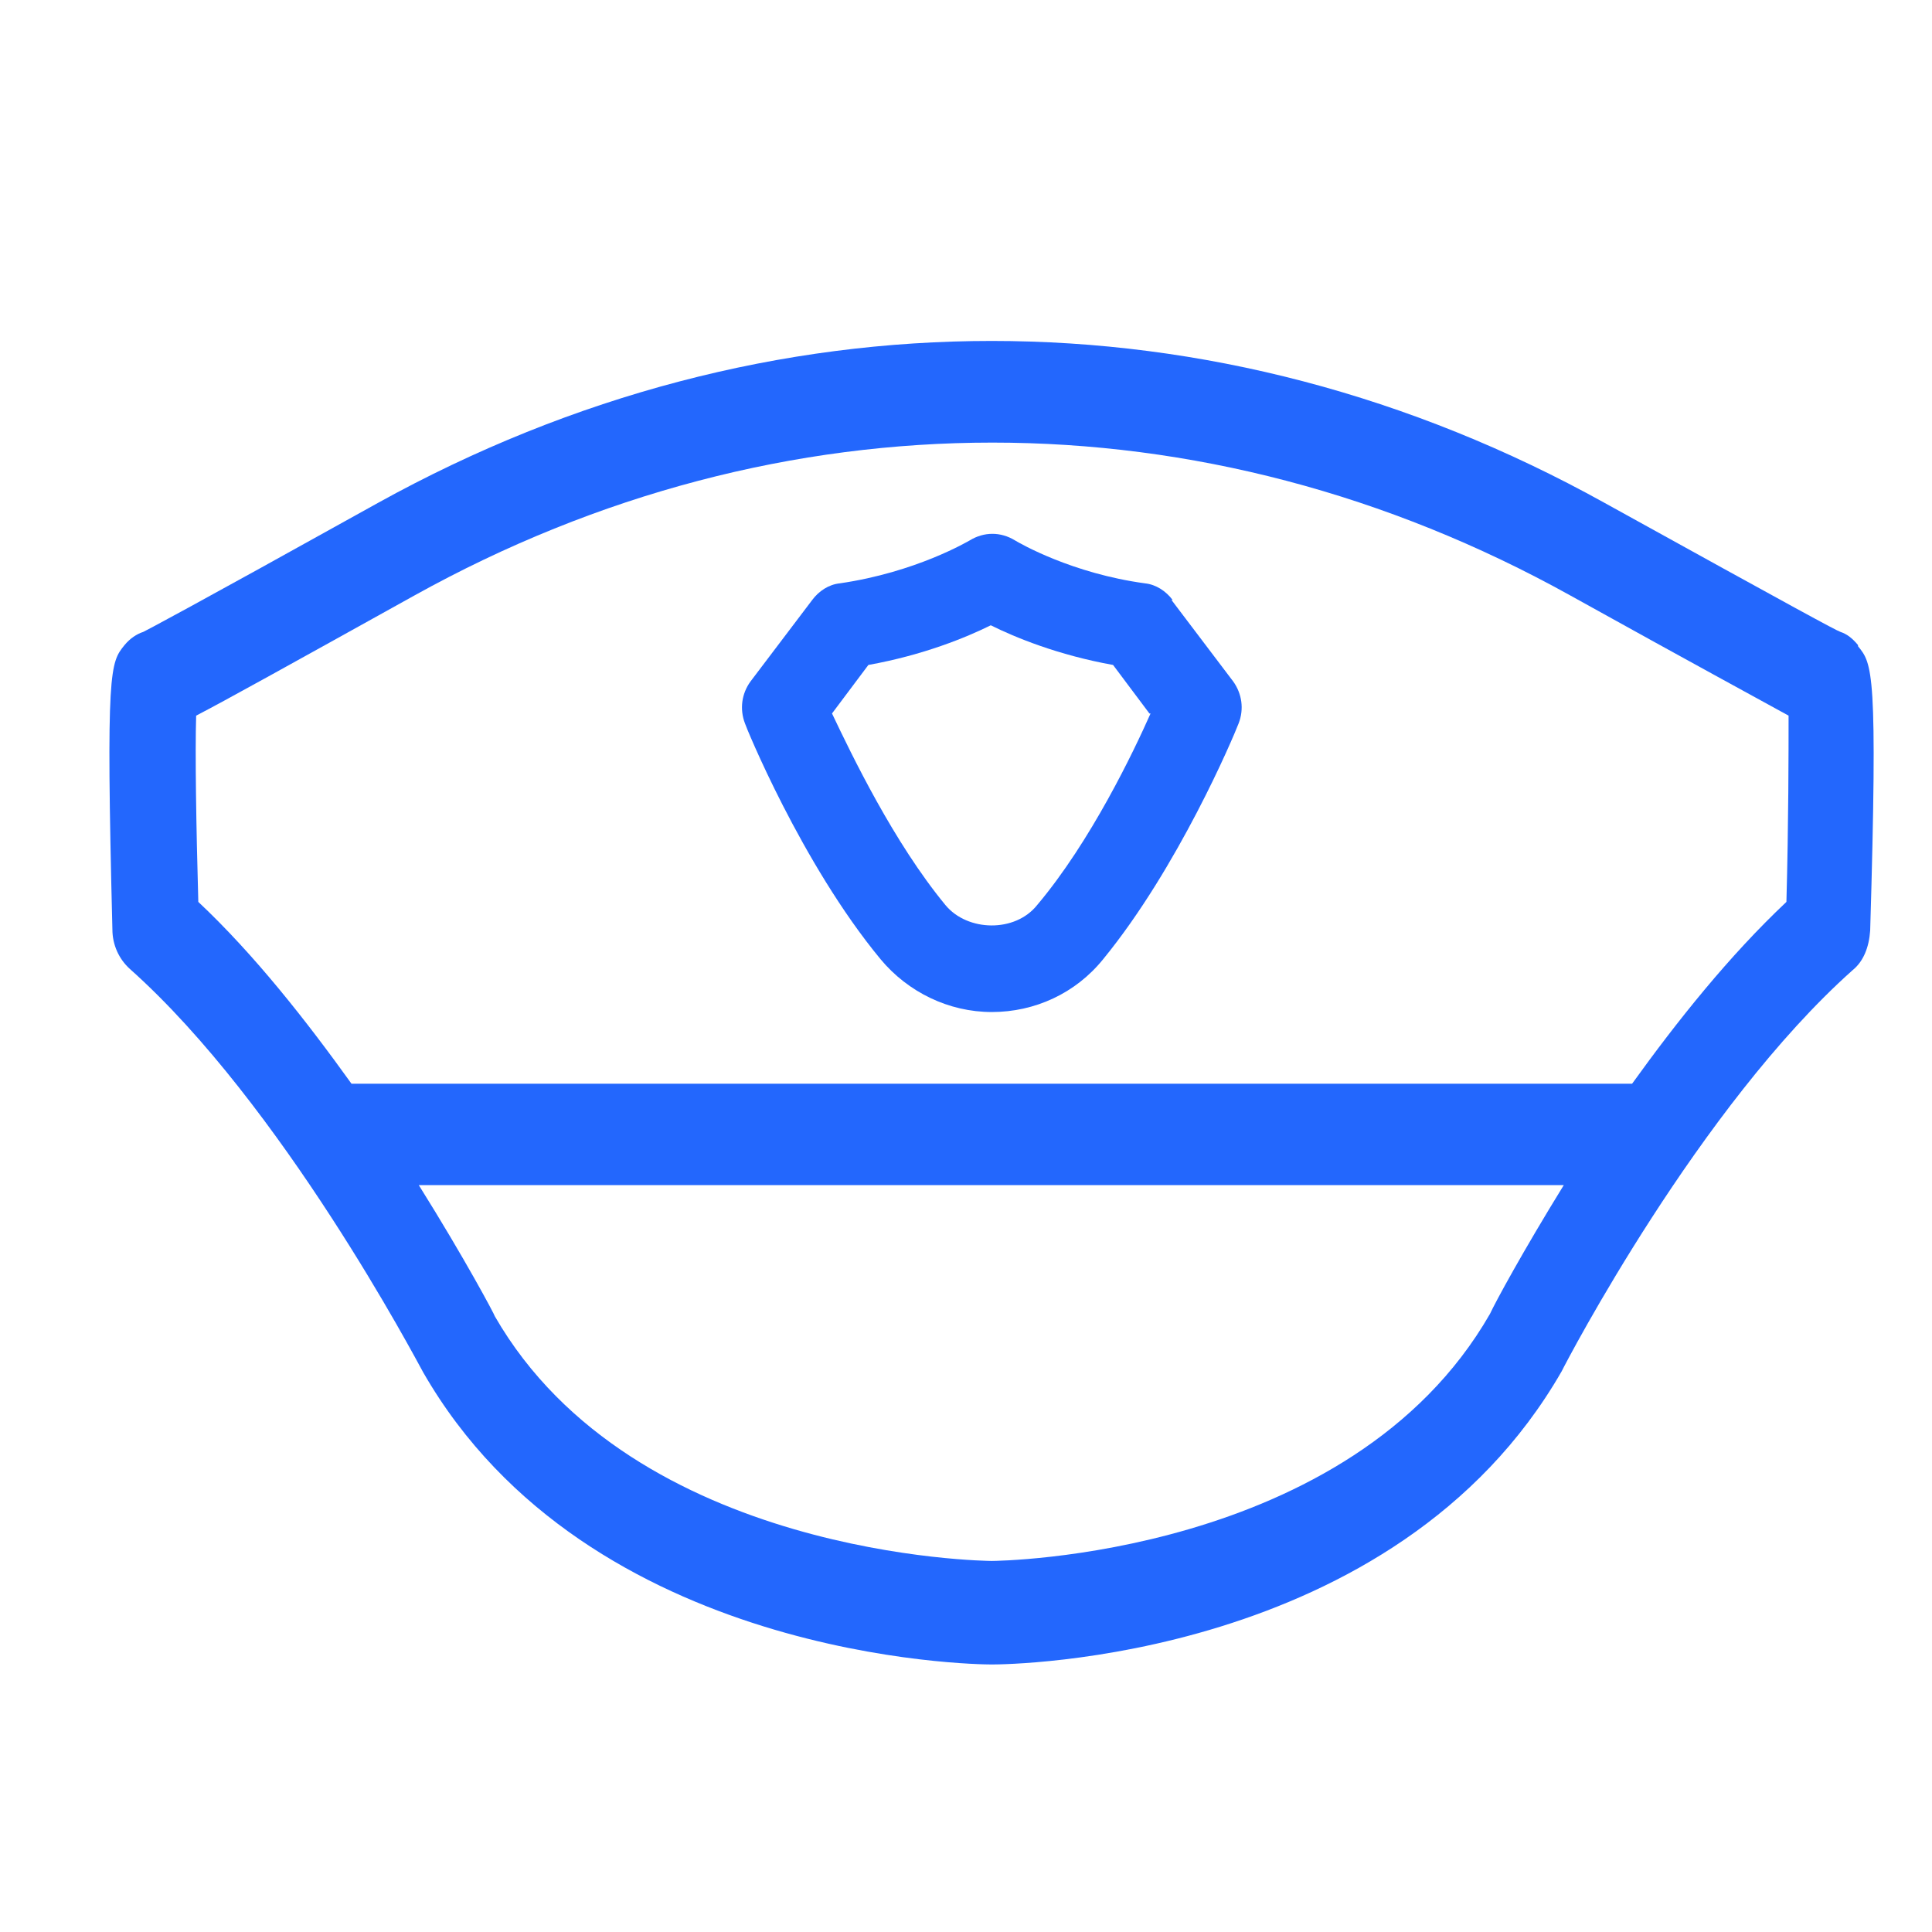 <svg width="17" height="17" viewBox="0 0 17 17" fill="none" xmlns="http://www.w3.org/2000/svg">
<path d="M16.349 5.676C16.301 5.618 16.252 5.579 16.194 5.56C16.145 5.541 15.855 5.385 14.119 4.425C10.696 2.525 6.759 2.525 3.326 4.425C1.6 5.385 1.299 5.541 1.261 5.56C1.202 5.579 1.144 5.618 1.096 5.676C0.97 5.832 0.931 5.88 0.989 8.178C0.989 8.314 1.047 8.44 1.144 8.527C2.482 9.72 3.665 11.97 3.724 12.076C5.178 14.607 8.582 14.646 8.727 14.646C8.873 14.646 12.276 14.617 13.741 12.067C13.789 11.97 14.953 9.739 16.301 8.537C16.398 8.459 16.446 8.333 16.456 8.188C16.524 5.899 16.475 5.841 16.349 5.686V5.676ZM13.76 10.428C13.401 11.01 13.159 11.456 13.11 11.562C11.879 13.706 8.766 13.735 8.727 13.735C8.688 13.735 5.576 13.706 4.354 11.582C4.354 11.572 4.092 11.078 3.685 10.428H13.75H13.76ZM14.351 9.536H3.093C2.696 8.983 2.24 8.401 1.745 7.936C1.726 7.257 1.716 6.627 1.726 6.297C1.988 6.161 2.512 5.87 3.646 5.24C6.875 3.446 10.589 3.446 13.818 5.24C14.953 5.87 15.476 6.152 15.738 6.297C15.738 6.607 15.738 7.238 15.719 7.936C15.215 8.411 14.759 8.983 14.361 9.536H14.351Z" fill="#2367FD"/>
<path d="M10.318 5.279C10.259 5.201 10.172 5.143 10.075 5.133C9.435 5.046 8.979 4.784 8.931 4.755C8.805 4.678 8.659 4.678 8.533 4.755C8.514 4.765 8.058 5.036 7.389 5.133C7.292 5.143 7.205 5.201 7.147 5.279L6.604 5.996C6.526 6.103 6.507 6.239 6.555 6.365C6.555 6.375 7.05 7.596 7.748 8.44C7.99 8.731 8.349 8.905 8.727 8.905C9.105 8.905 9.464 8.741 9.707 8.44C10.366 7.635 10.851 6.491 10.899 6.365C10.948 6.239 10.928 6.103 10.851 5.996L10.308 5.279H10.318ZM10.124 6.278C9.978 6.607 9.6 7.402 9.125 7.965C8.931 8.207 8.514 8.198 8.32 7.965C7.864 7.412 7.496 6.646 7.321 6.278L7.641 5.851C8.126 5.764 8.504 5.608 8.718 5.502C8.931 5.608 9.309 5.764 9.794 5.851L10.114 6.278H10.124Z" fill="#2367FD"/>
</svg>
